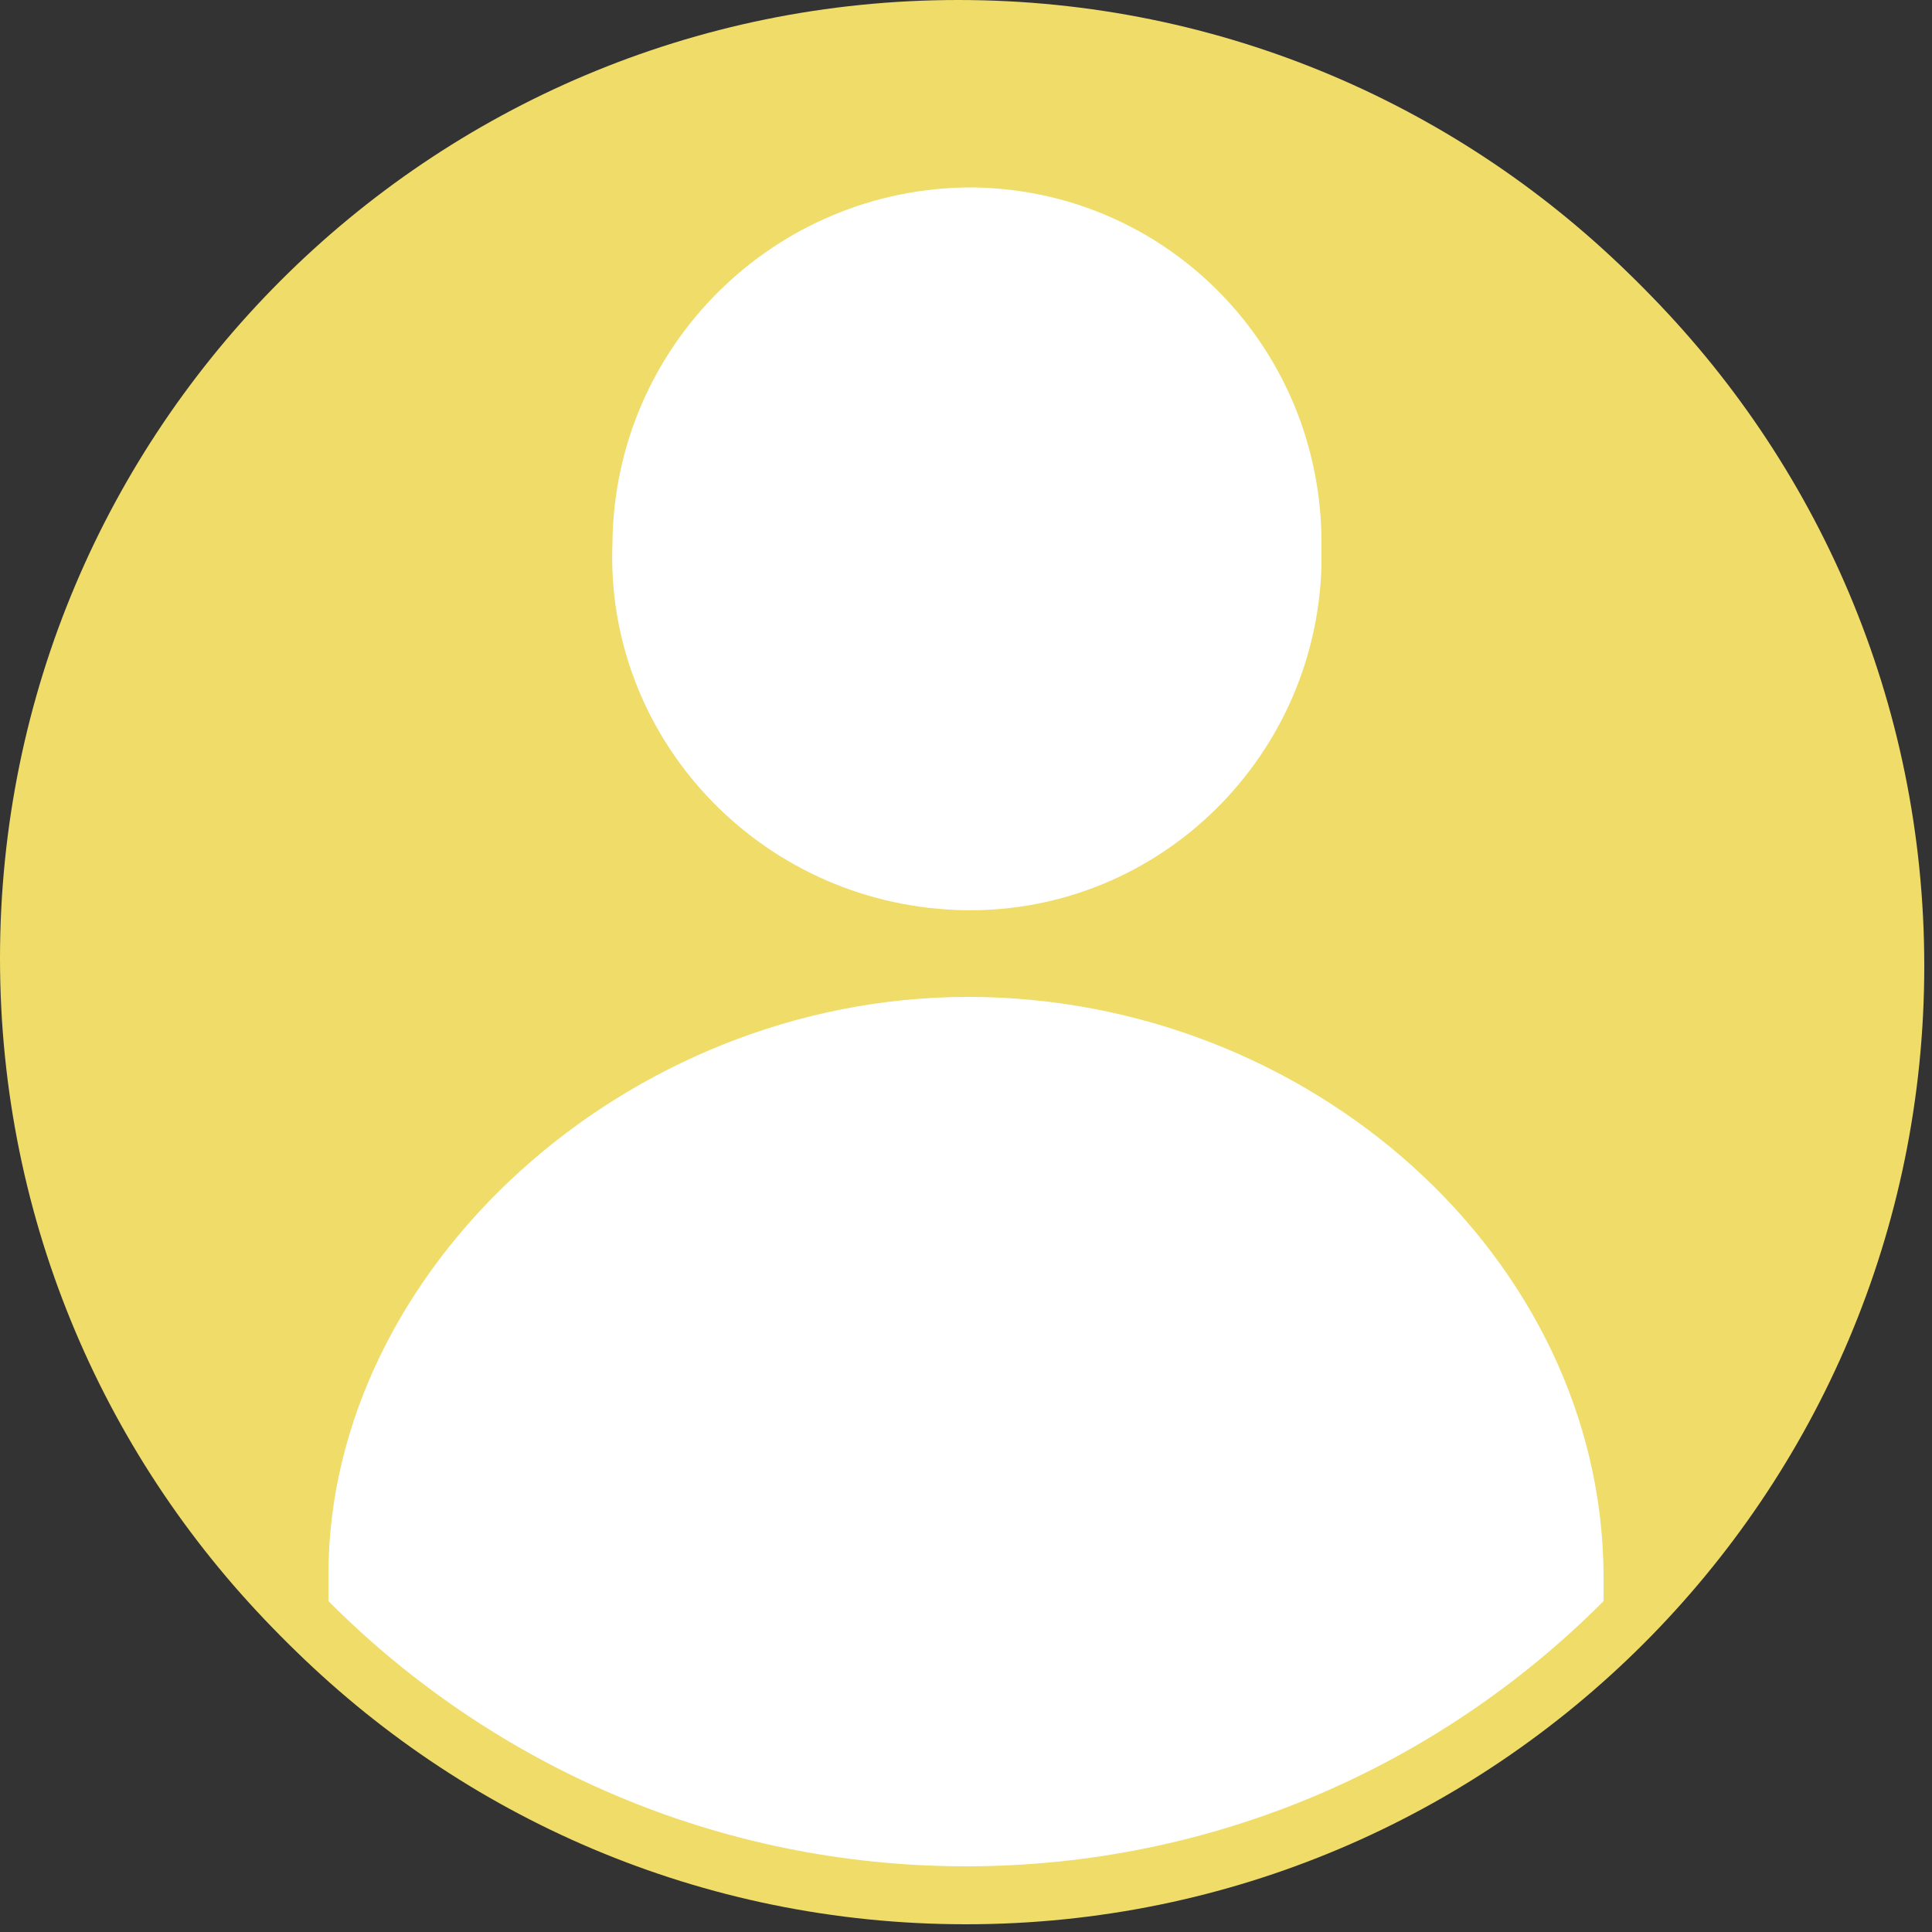 <?xml version="1.0" encoding="utf-8"?>
<!-- Generator: Adobe Illustrator 26.5.0, SVG Export Plug-In . SVG Version: 6.00 Build 0)  -->
<svg version="1.1" id="レイヤー_1" xmlns="http://www.w3.org/2000/svg" xmlns:xlink="http://www.w3.org/1999/xlink" x="0px"
	 y="0px" viewBox="0 0 100 100" style="enable-background:new 0 0 100 100;" xml:space="preserve">
<rect x="0" y="0" width="100" height="100" fill="#333333" stroke="none"/>
<style type="text/css">
	.st0{clip-path:url(#SVGID_00000173144440762719964520000015302470840217841842_);fill:#EFDC69;}
	.st1{clip-path:url(#SVGID_00000173144440762719964520000015302470840217841842_);}
	.st2{fill:#FFFFFF;}
	.st3{fill:#EFDC69;}
</style>
<g>
	<defs>
		<path id="SVGID_1_" d="M49.6,99.2L49.6,99.2C22.2,99.2,0,77,0,49.6v0C0,22.2,22.2,0,49.6,0h0C77,0,99.2,22.2,99.2,49.6v0
			C99.2,77,77,99.2,49.6,99.2z"/>
	</defs>
	<clipPath id="SVGID_00000077304095846667631590000015706278171775649469_">
		<use xlink:href="#SVGID_1_"  style="overflow:visible;"/>
	</clipPath>
	<path style="clip-path:url(#SVGID_00000077304095846667631590000015706278171775649469_);fill:#EFDC69;" d="M49.6,99.2L49.6,99.2
		C22.2,99.2,0,77,0,49.6v0C0,22.2,22.2,0,49.6,0h0C77,0,99.2,22.2,99.2,49.6v0C99.2,77,77,99.2,49.6,99.2z"/>
	<g style="clip-path:url(#SVGID_00000077304095846667631590000015706278171775649469_);">
		<path class="st2" d="M49.5,47.1c10.1,0.4,18.6-7.6,18.9-17.8c0-0.4,0-0.7,0-1.2c0-10.1-8-18.3-18.1-18.4
			c-10.2,0-18.5,8.2-18.6,18.4C31.3,38.2,39.3,46.7,49.5,47.1z"/>
		<path class="st2" d="M83,106.8V81.5c-0.1-16.4-15.2-29.9-32.9-29.9S17,65.7,17,81.5v25.3c0,1.3,1,2.4,2.3,2.4h0.1h61.2
			c1.3,0,2.4-1,2.4-2.3V106.8z"/>
	</g>
</g>
<path class="st3" d="M50,3.4c25.7,0,46.6,20.9,46.6,46.6c0,25.7-20.9,46.6-46.6,46.6C24.3,96.6,3.4,75.7,3.4,50
	C3.4,24.3,24.3,3.4,50,3.4 M50,0.4L50,0.4C22.6,0.4,0.4,22.6,0.4,50v0c0,27.4,22.2,49.6,49.6,49.6h0c27.4,0,49.6-22.2,49.6-49.6v0
	C99.6,22.6,77.4,0.4,50,0.4L50,0.4z"/>
</svg>
